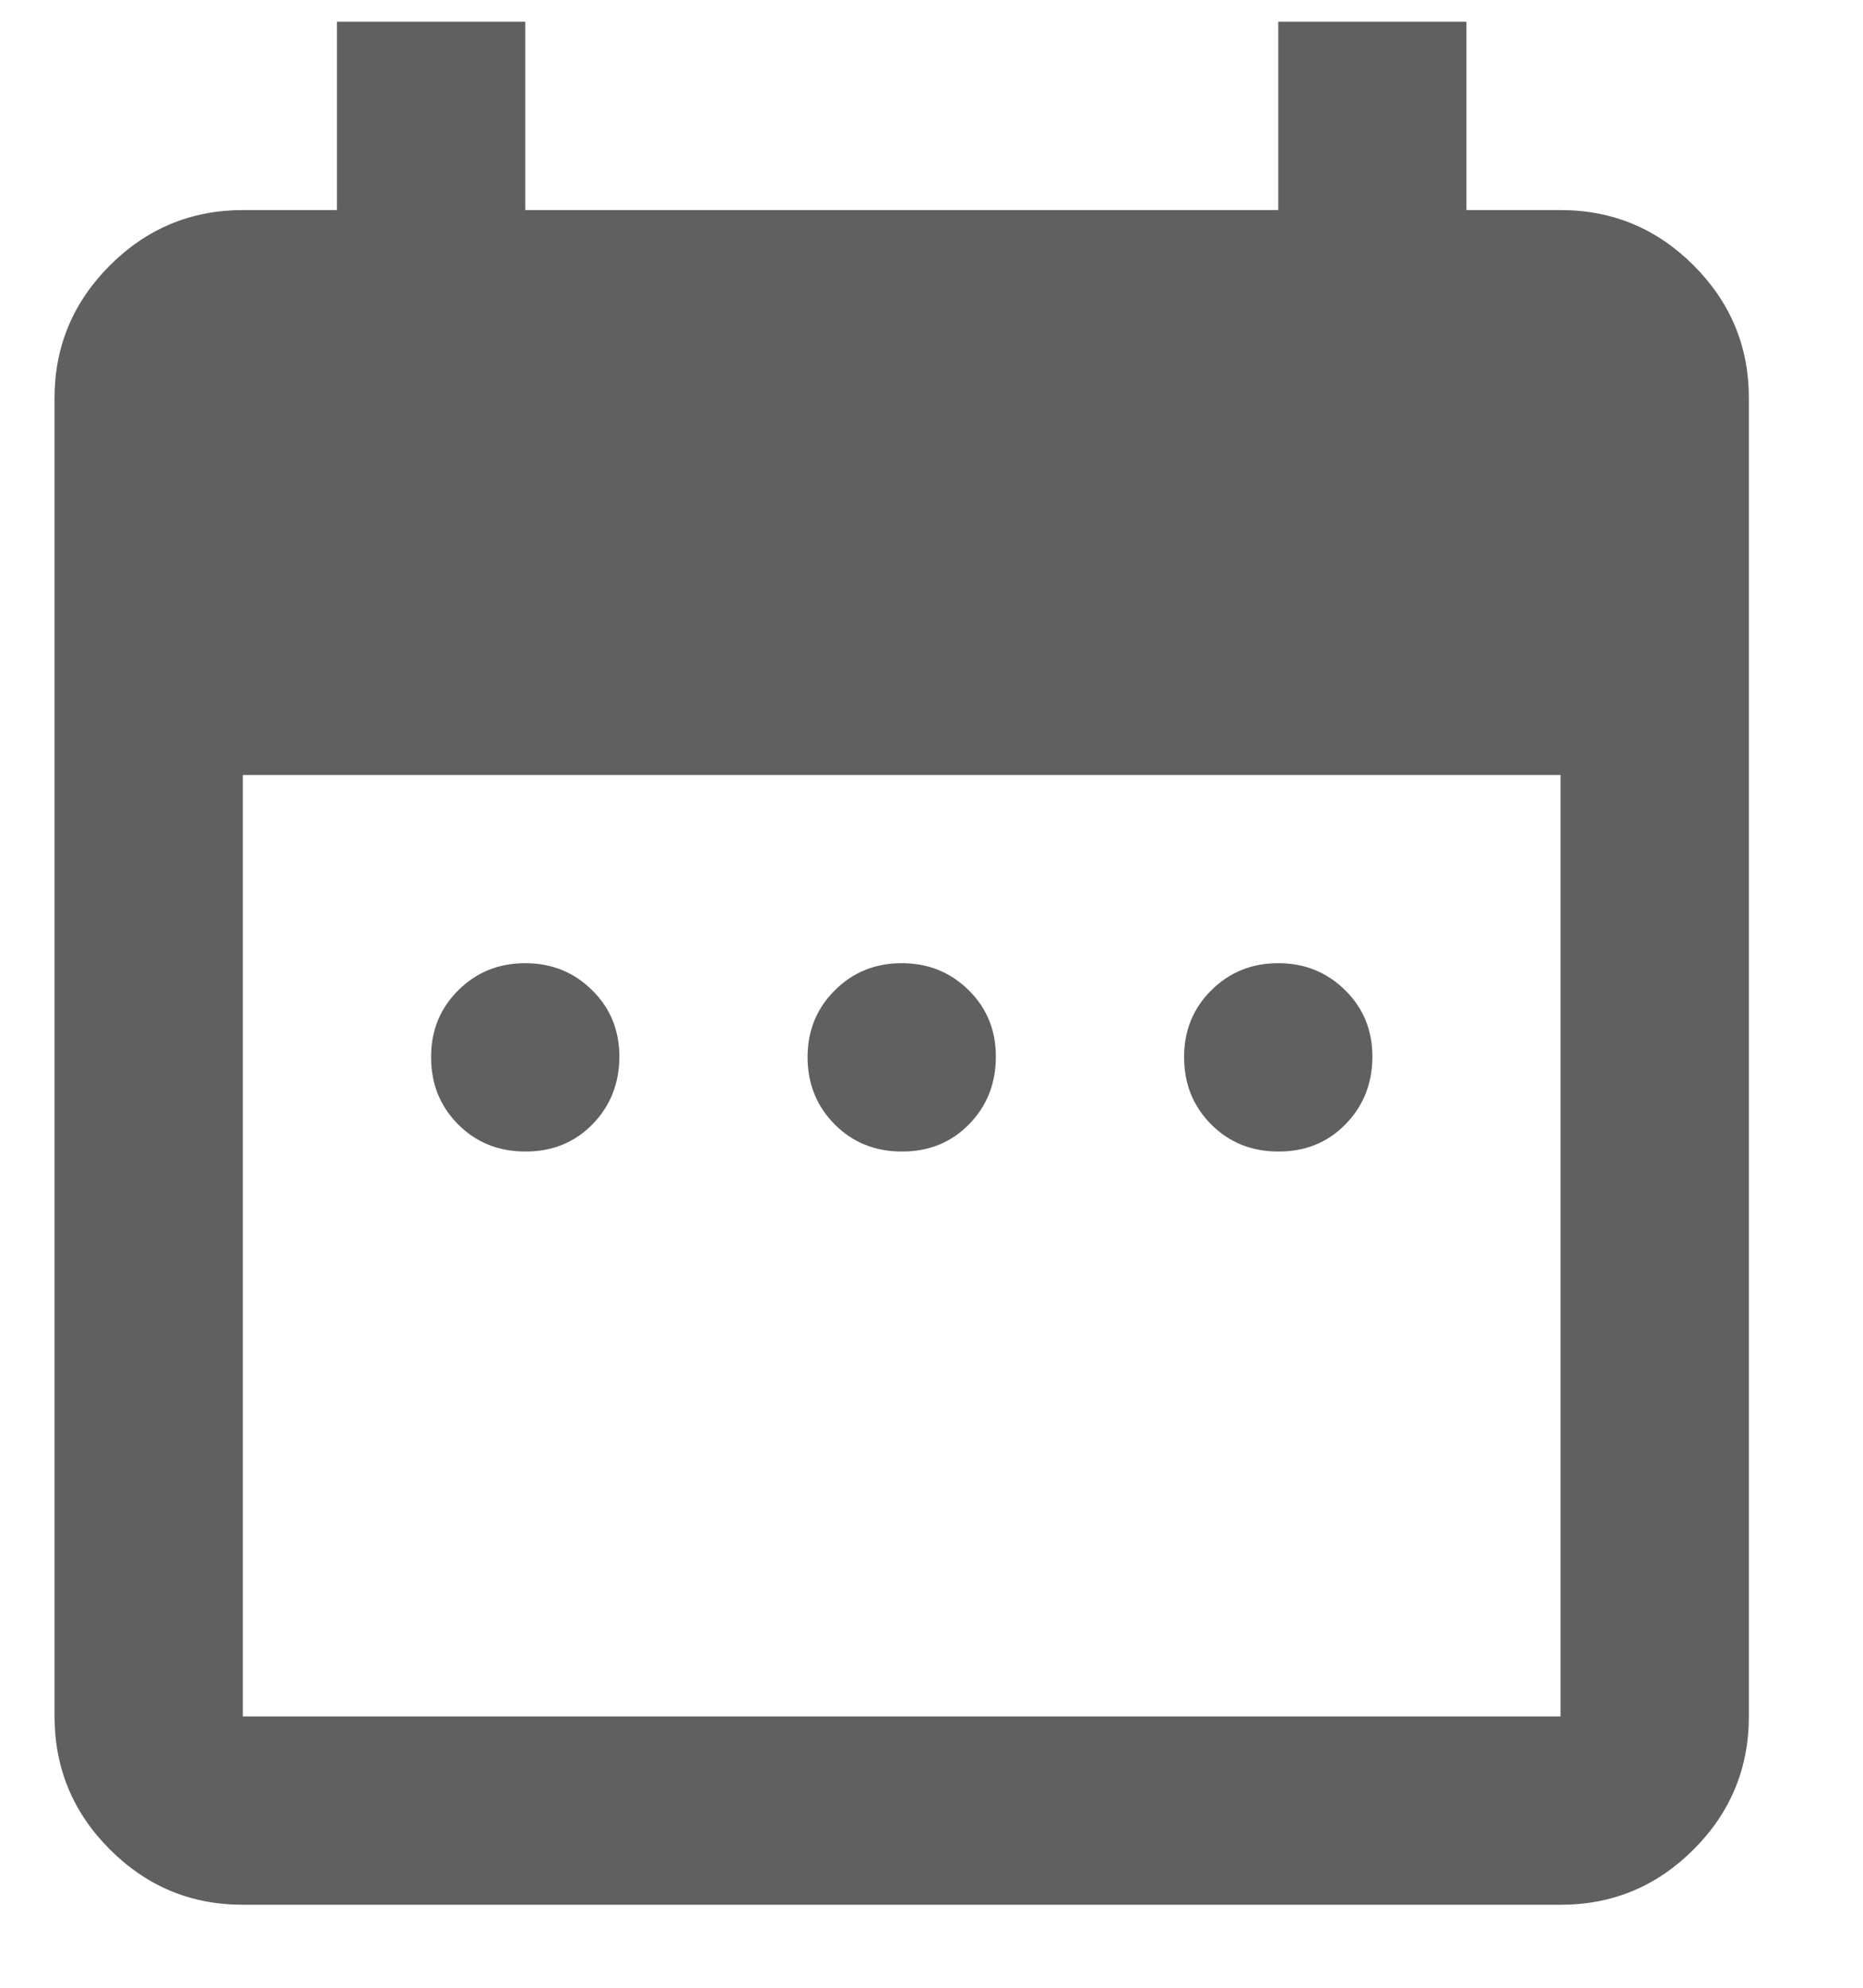 <svg width="15" height="16" viewBox="0 0 15 16" fill="none" xmlns="http://www.w3.org/2000/svg">
<path d="M4.229 9.269C4.014 9.269 3.834 9.196 3.689 9.051C3.544 8.905 3.471 8.726 3.471 8.511C3.47 8.297 3.543 8.117 3.689 7.972C3.835 7.826 4.015 7.753 4.229 7.753C4.442 7.753 4.623 7.826 4.769 7.972C4.916 8.117 4.988 8.297 4.987 8.511C4.985 8.726 4.912 8.906 4.768 9.052C4.624 9.198 4.444 9.27 4.229 9.269ZM7.26 9.269C7.045 9.269 6.866 9.196 6.721 9.051C6.576 8.905 6.503 8.726 6.502 8.511C6.502 8.297 6.575 8.117 6.721 7.972C6.867 7.826 7.046 7.753 7.26 7.753C7.474 7.753 7.654 7.826 7.801 7.972C7.947 8.117 8.02 8.297 8.018 8.511C8.017 8.726 7.944 8.906 7.8 9.052C7.656 9.198 7.476 9.27 7.26 9.269ZM10.292 9.269C10.077 9.269 9.897 9.196 9.752 9.051C9.607 8.905 9.534 8.726 9.534 8.511C9.533 8.297 9.606 8.117 9.752 7.972C9.898 7.826 10.078 7.753 10.292 7.753C10.505 7.753 10.685 7.826 10.832 7.972C10.979 8.117 11.051 8.297 11.05 8.511C11.048 8.726 10.975 8.906 10.831 9.052C10.687 9.198 10.507 9.27 10.292 9.269ZM1.955 15.332C1.538 15.332 1.182 15.184 0.885 14.887C0.588 14.591 0.44 14.234 0.439 13.816V3.206C0.439 2.789 0.588 2.433 0.885 2.136C1.182 1.84 1.539 1.691 1.955 1.691H2.713V0.175H4.229V1.691H10.292V0.175H11.807V1.691H12.565C12.982 1.691 13.339 1.839 13.636 2.136C13.933 2.433 14.082 2.79 14.081 3.206V13.816C14.081 14.233 13.933 14.59 13.636 14.887C13.339 15.184 12.983 15.332 12.565 15.332H1.955ZM1.955 13.816H12.565V6.238H1.955V13.816Z" fill="#606060"/>
</svg>
